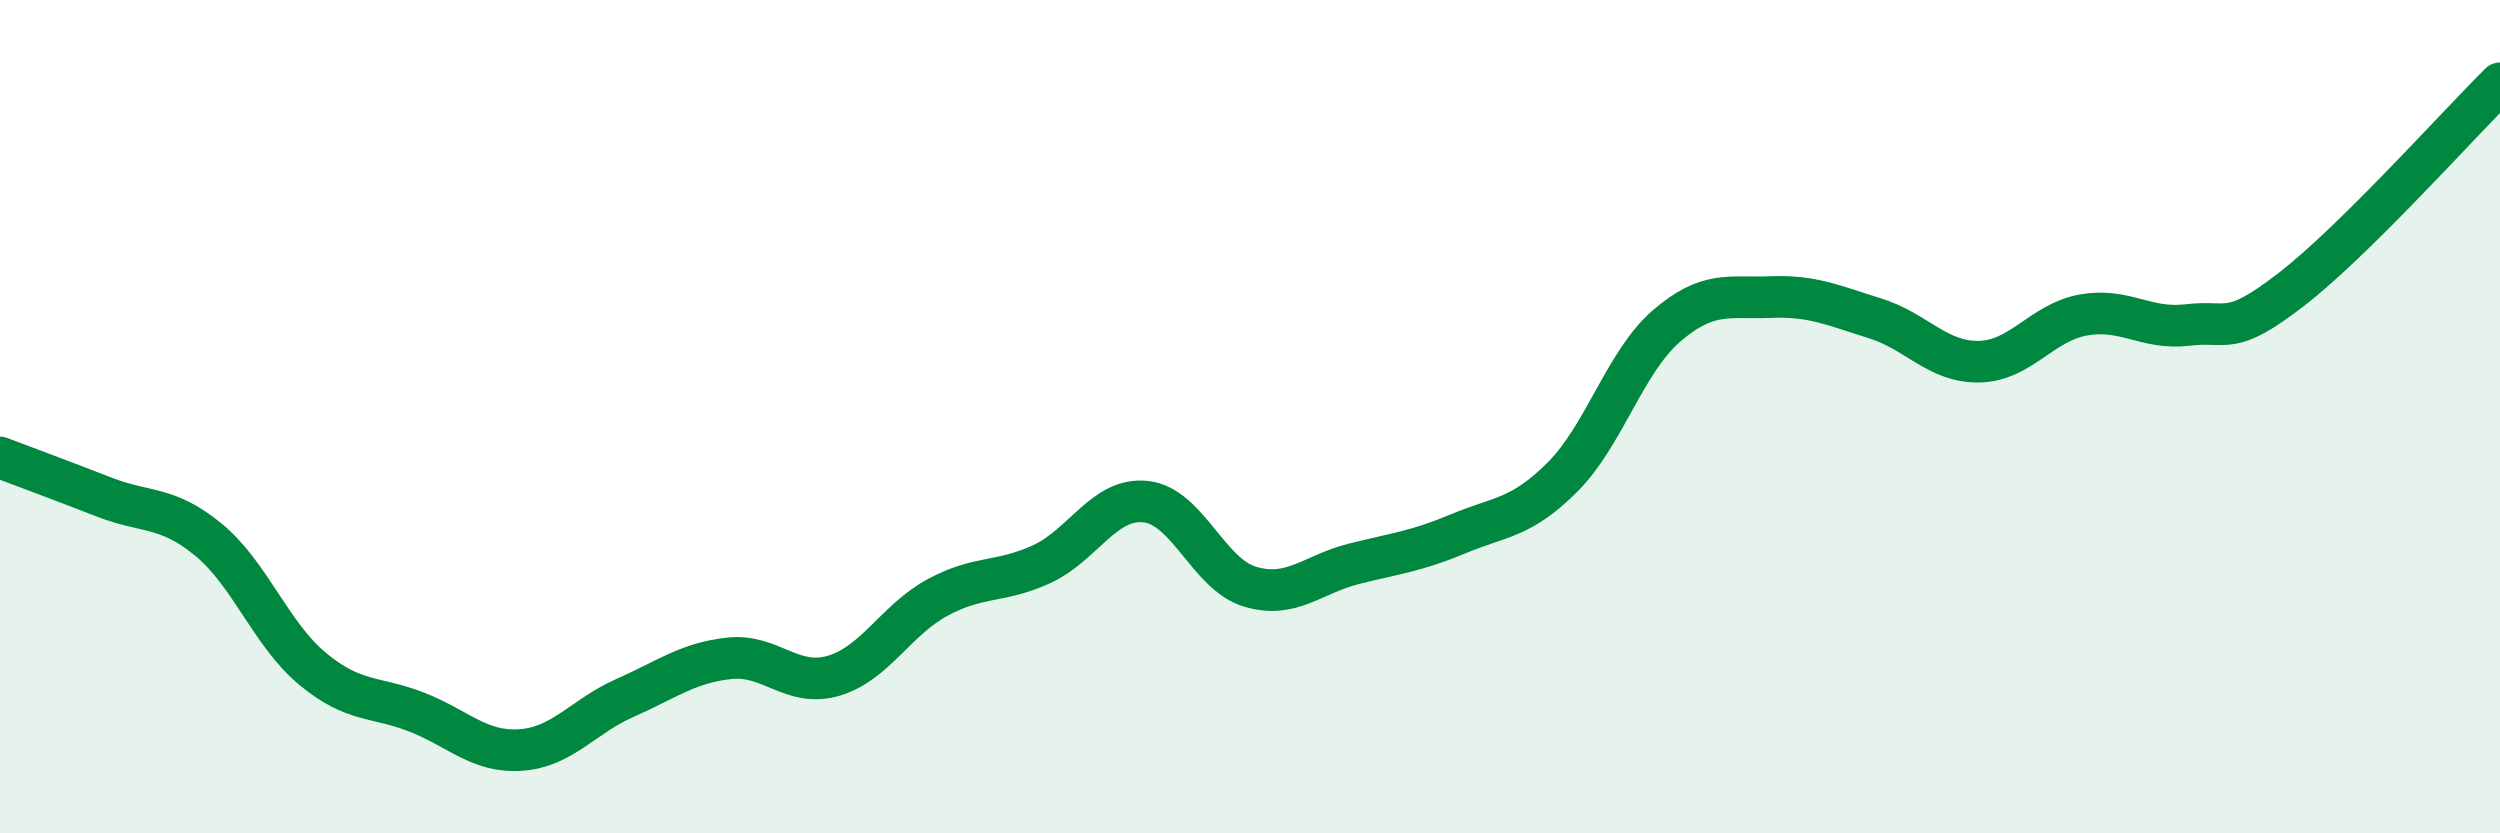 
    <svg width="60" height="20" viewBox="0 0 60 20" xmlns="http://www.w3.org/2000/svg">
      <path
        d="M 0,10.98 C 0.5,11.17 1.5,11.54 2.5,11.93 C 3.5,12.32 4,12.13 5,12.95 C 6,13.77 6.5,15.22 7.5,16.05 C 8.5,16.88 9,16.7 10,17.09 C 11,17.48 11.5,18.07 12.5,18 C 13.5,17.93 14,17.19 15,16.75 C 16,16.31 16.5,15.91 17.5,15.8 C 18.5,15.69 19,16.51 20,16.22 C 21,15.93 21.5,14.88 22.5,14.34 C 23.5,13.8 24,14 25,13.54 C 26,13.08 26.5,11.93 27.5,12.04 C 28.5,12.15 29,13.78 30,14.08 C 31,14.38 31.5,13.78 32.5,13.53 C 33.5,13.28 34,13.23 35,12.81 C 36,12.39 36.5,12.45 37.5,11.45 C 38.5,10.45 39,8.68 40,7.82 C 41,6.96 41.5,7.17 42.5,7.13 C 43.5,7.09 44,7.33 45,7.64 C 46,7.95 46.5,8.7 47.5,8.68 C 48.5,8.66 49,7.74 50,7.56 C 51,7.38 51.5,7.92 52.5,7.8 C 53.5,7.68 53.5,8.1 55,6.94 C 56.5,5.78 59,2.99 60,2L60 20L0 20Z"
        fill="#008740"
        opacity="0.1"
        stroke-linecap="round"
        stroke-linejoin="round"
      />
      <path
        d="M 0,10.98 C 0.5,11.17 1.5,11.54 2.5,11.93 C 3.5,12.32 4,12.13 5,12.95 C 6,13.77 6.5,15.22 7.5,16.05 C 8.5,16.88 9,16.7 10,17.09 C 11,17.48 11.5,18.07 12.5,18 C 13.5,17.93 14,17.19 15,16.75 C 16,16.31 16.5,15.91 17.5,15.8 C 18.5,15.69 19,16.51 20,16.22 C 21,15.93 21.5,14.88 22.5,14.34 C 23.5,13.8 24,14 25,13.54 C 26,13.08 26.5,11.93 27.5,12.04 C 28.5,12.15 29,13.78 30,14.08 C 31,14.38 31.5,13.78 32.5,13.53 C 33.5,13.28 34,13.23 35,12.81 C 36,12.39 36.5,12.45 37.5,11.45 C 38.5,10.45 39,8.68 40,7.82 C 41,6.96 41.5,7.17 42.5,7.13 C 43.5,7.09 44,7.33 45,7.64 C 46,7.95 46.5,8.7 47.5,8.68 C 48.5,8.66 49,7.74 50,7.56 C 51,7.38 51.5,7.92 52.5,7.8 C 53.5,7.68 53.5,8.1 55,6.94 C 56.5,5.78 59,2.99 60,2"
        stroke="#008740"
        stroke-width="1"
        fill="none"
        stroke-linecap="round"
        stroke-linejoin="round"
      />
    </svg>
  